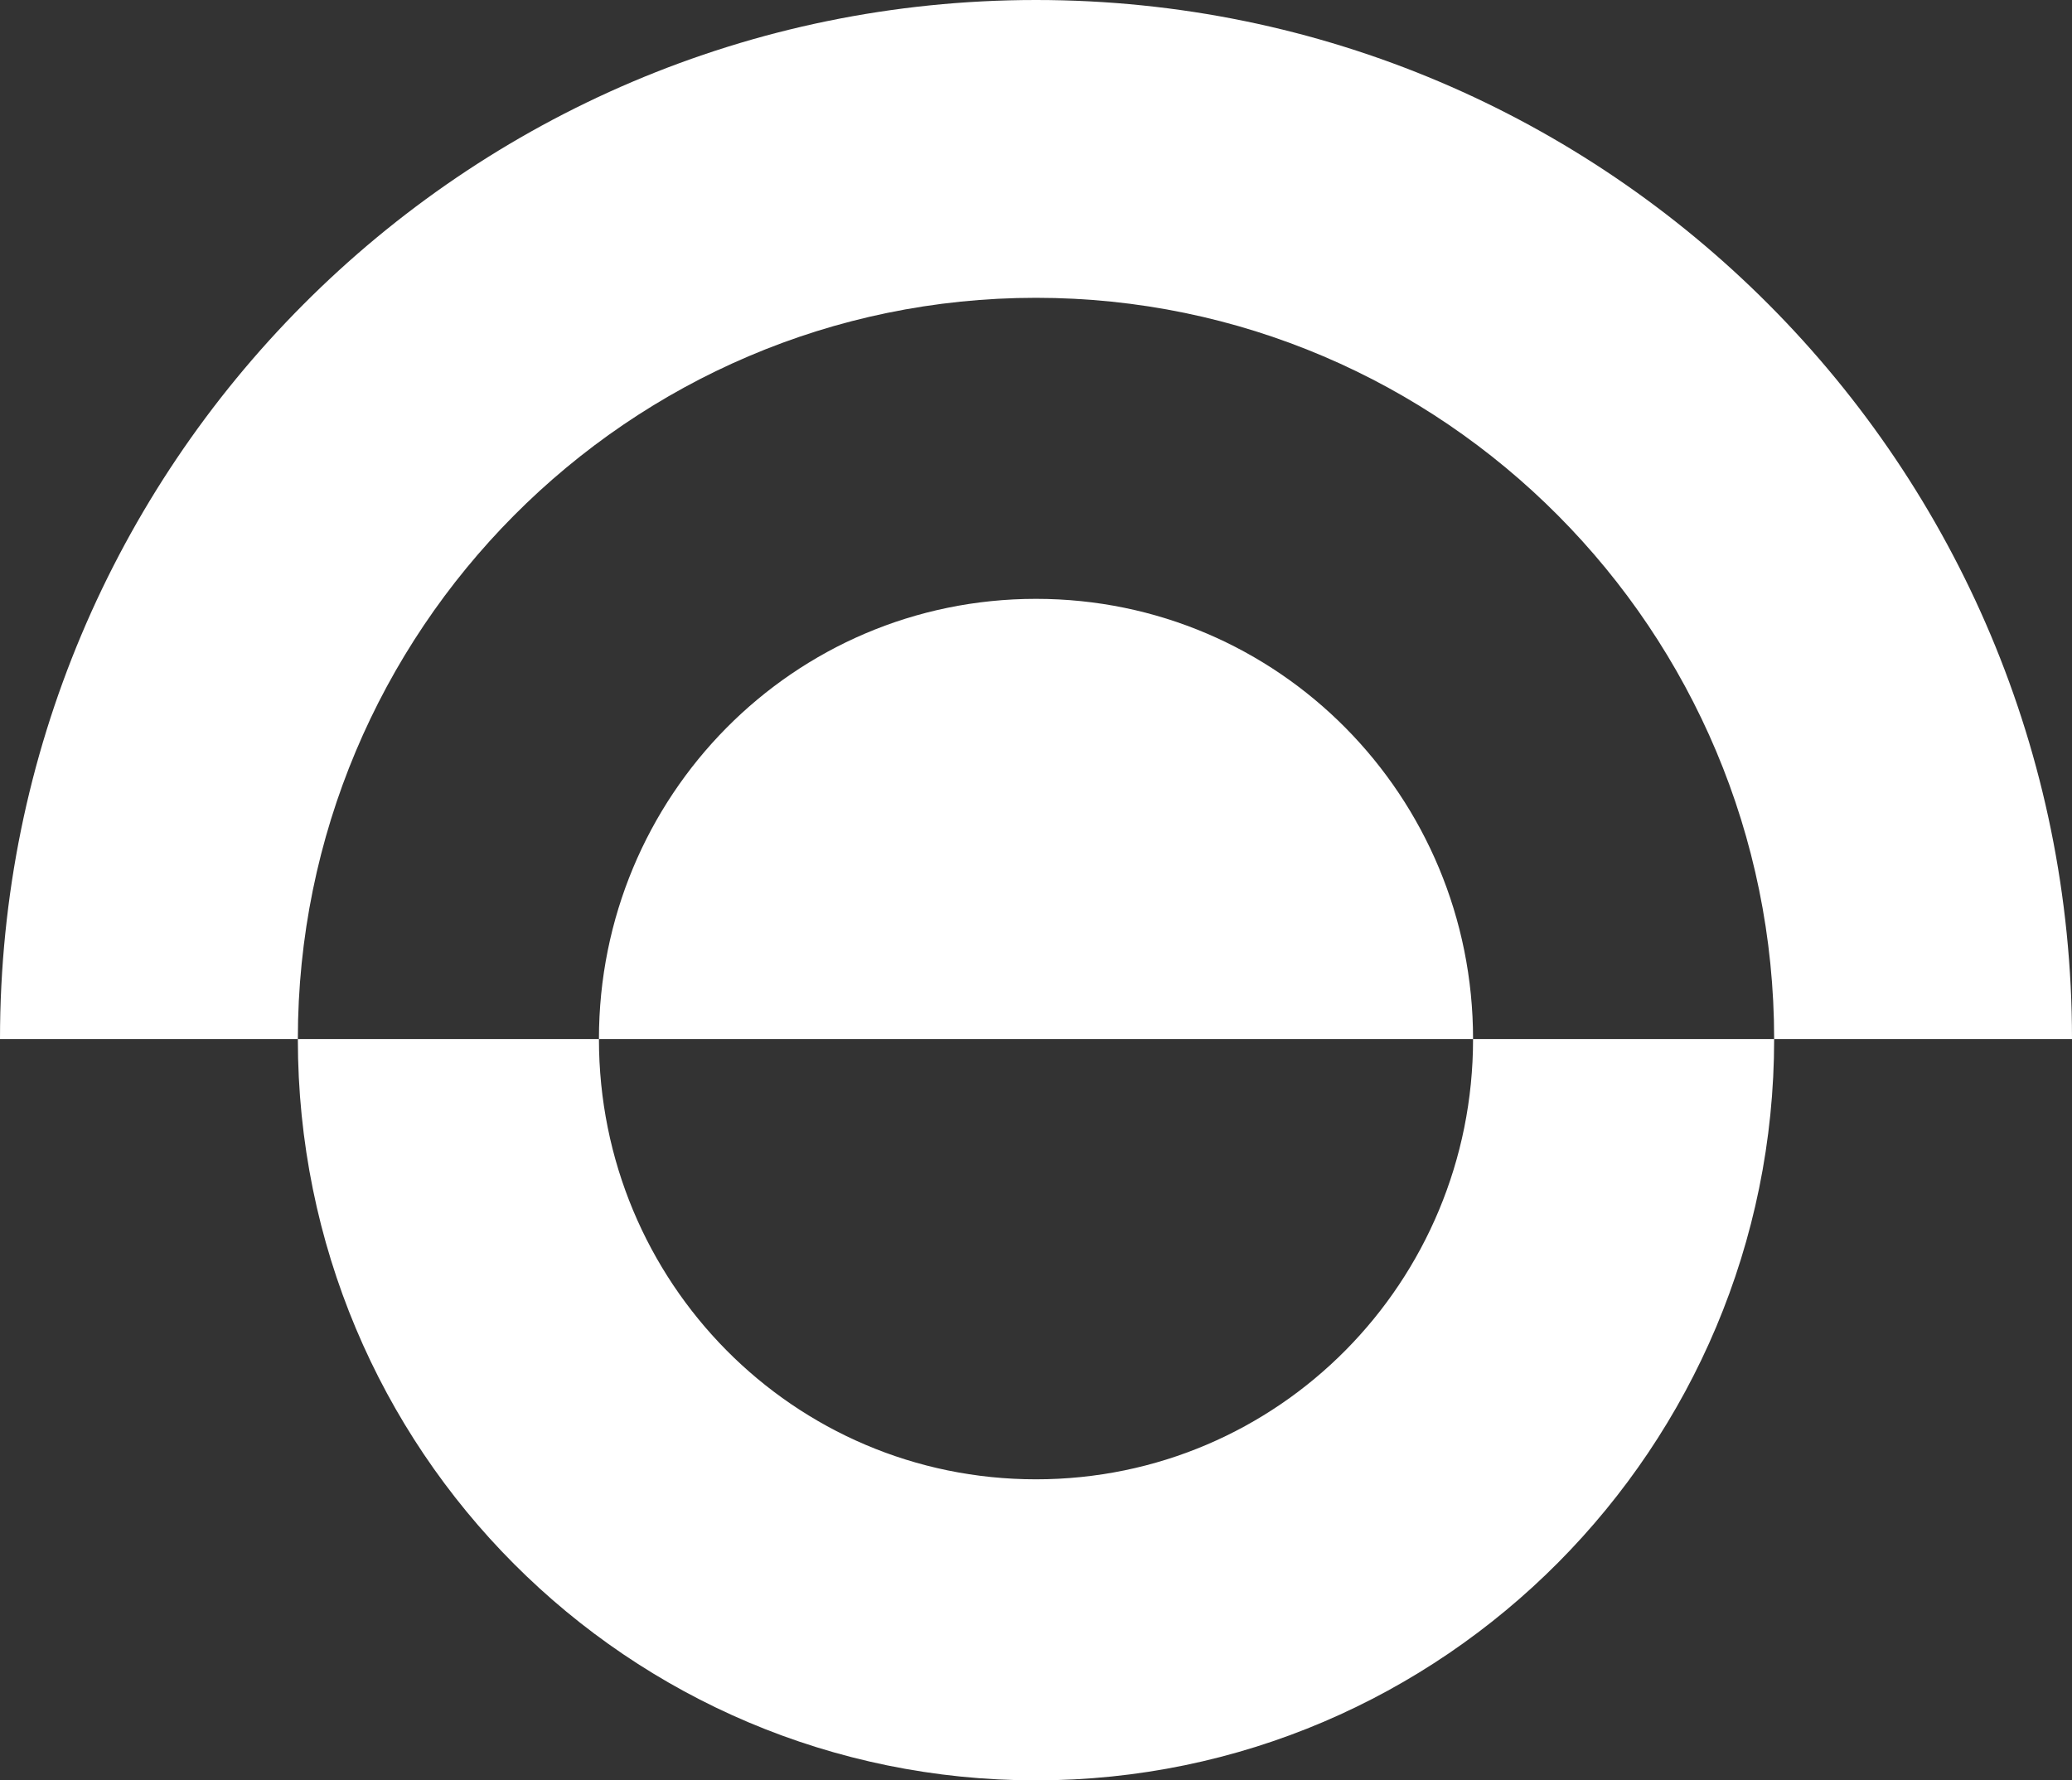 <?xml version="1.0" encoding="UTF-8"?> <svg xmlns="http://www.w3.org/2000/svg" xmlns:xlink="http://www.w3.org/1999/xlink" version="1.1" id="Capa_1" x="0px" y="0px" viewBox="0 0 64 55" style="enable-background:new 0 0 64 55;" xml:space="preserve"><rect x="0" y="0" width="64" height="55" fill="#333333" stroke="none"/> <style type="text/css"> .st0{fill:#FFFFFF;} </style> <g> <path class="st0" d="M32,9.2c12.6,0,22.8,10.3,22.8,22.9H64C64,14.4,49.7,0,32,0C14.3,0,0,14.4,0,32.1h9.2 C9.2,19.5,19.4,9.2,32,9.2"></path> <path class="st0" d="M32,18.5c-7.5,0-13.5,6.1-13.5,13.6h27C45.5,24.6,39.5,18.5,32,18.5"></path> <path class="st0" d="M32,45.7c-7.5,0-13.5-6.1-13.5-13.6H9.2C9.2,44.8,19.4,55,32,55c12.6,0,22.8-10.3,22.8-22.9h-9.3 C45.5,39.6,39.5,45.7,32,45.7"></path> </g> </svg> 